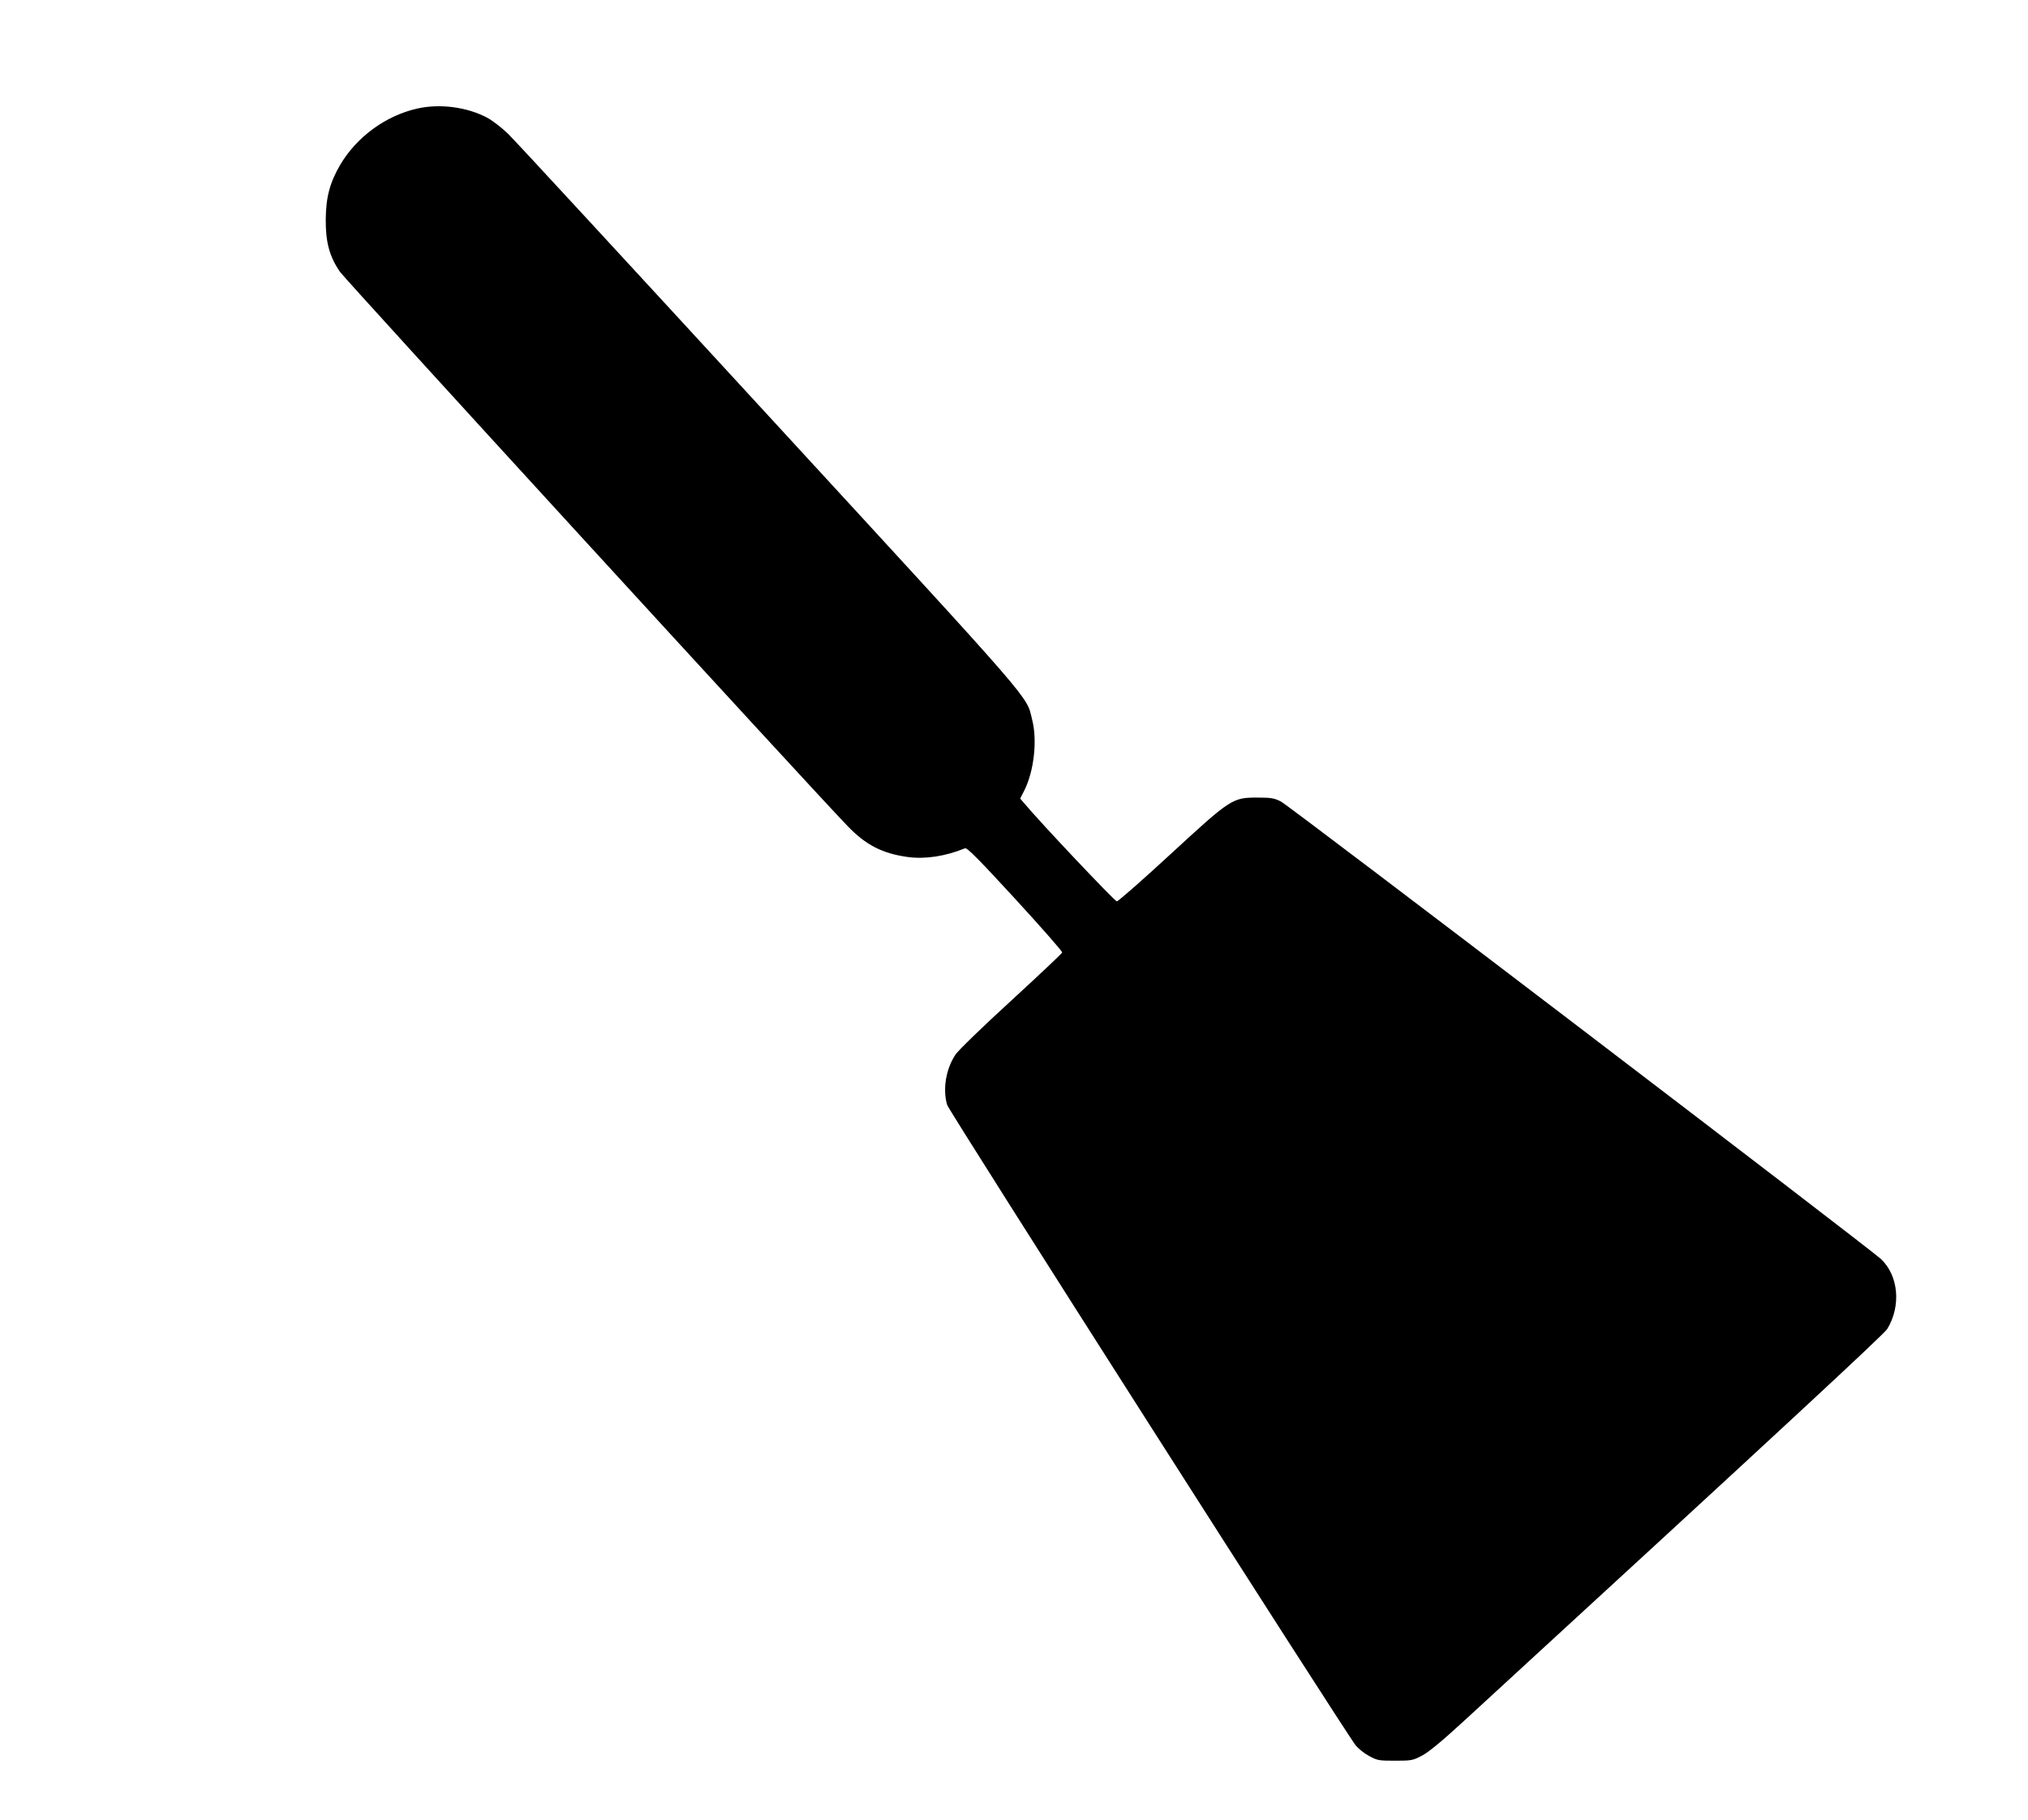 <?xml version="1.0" standalone="no"?>
<!DOCTYPE svg PUBLIC "-//W3C//DTD SVG 20010904//EN"
 "http://www.w3.org/TR/2001/REC-SVG-20010904/DTD/svg10.dtd">
<svg version="1.0" xmlns="http://www.w3.org/2000/svg"
 width="1280pt" height="1149pt" viewBox="0 0 1280 1149"
 preserveAspectRatio="xMidYMid meet">
<g transform="translate(0,1149) scale(0.1,-0.1)"
fill="#000000" stroke="none">
<path d="M2635 10805 c-199 -44 -384 -179 -488 -356 -65 -111 -90 -205 -91
-344 -1 -143 23 -233 89 -330 32 -48 2962 -3248 3204 -3499 115 -120 220 -174
380 -196 110 -15 237 4 362 55 13 5 89 -72 317 -320 165 -180 299 -332 296
-338 -2 -7 -148 -144 -324 -306 -176 -161 -333 -313 -349 -338 -61 -91 -82
-219 -53 -318 11 -39 2523 -3977 2580 -4045 16 -19 53 -49 83 -65 51 -28 61
-30 164 -30 104 0 113 2 170 32 41 21 128 93 265 219 2012 1848 2648 2438
2672 2475 88 145 71 335 -39 440 -70 67 -3737 2864 -3788 2889 -43 22 -63 25
-150 25 -157 0 -167 -7 -550 -360 -176 -162 -327 -295 -336 -295 -13 0 -480
494 -587 622 l-23 27 26 51 c61 121 83 315 50 445 -40 159 51 54 -1660 1915
-867 943 -1608 1747 -1648 1785 -40 39 -100 85 -134 103 -125 66 -296 89 -438
57z"/>
</g>
</svg>
